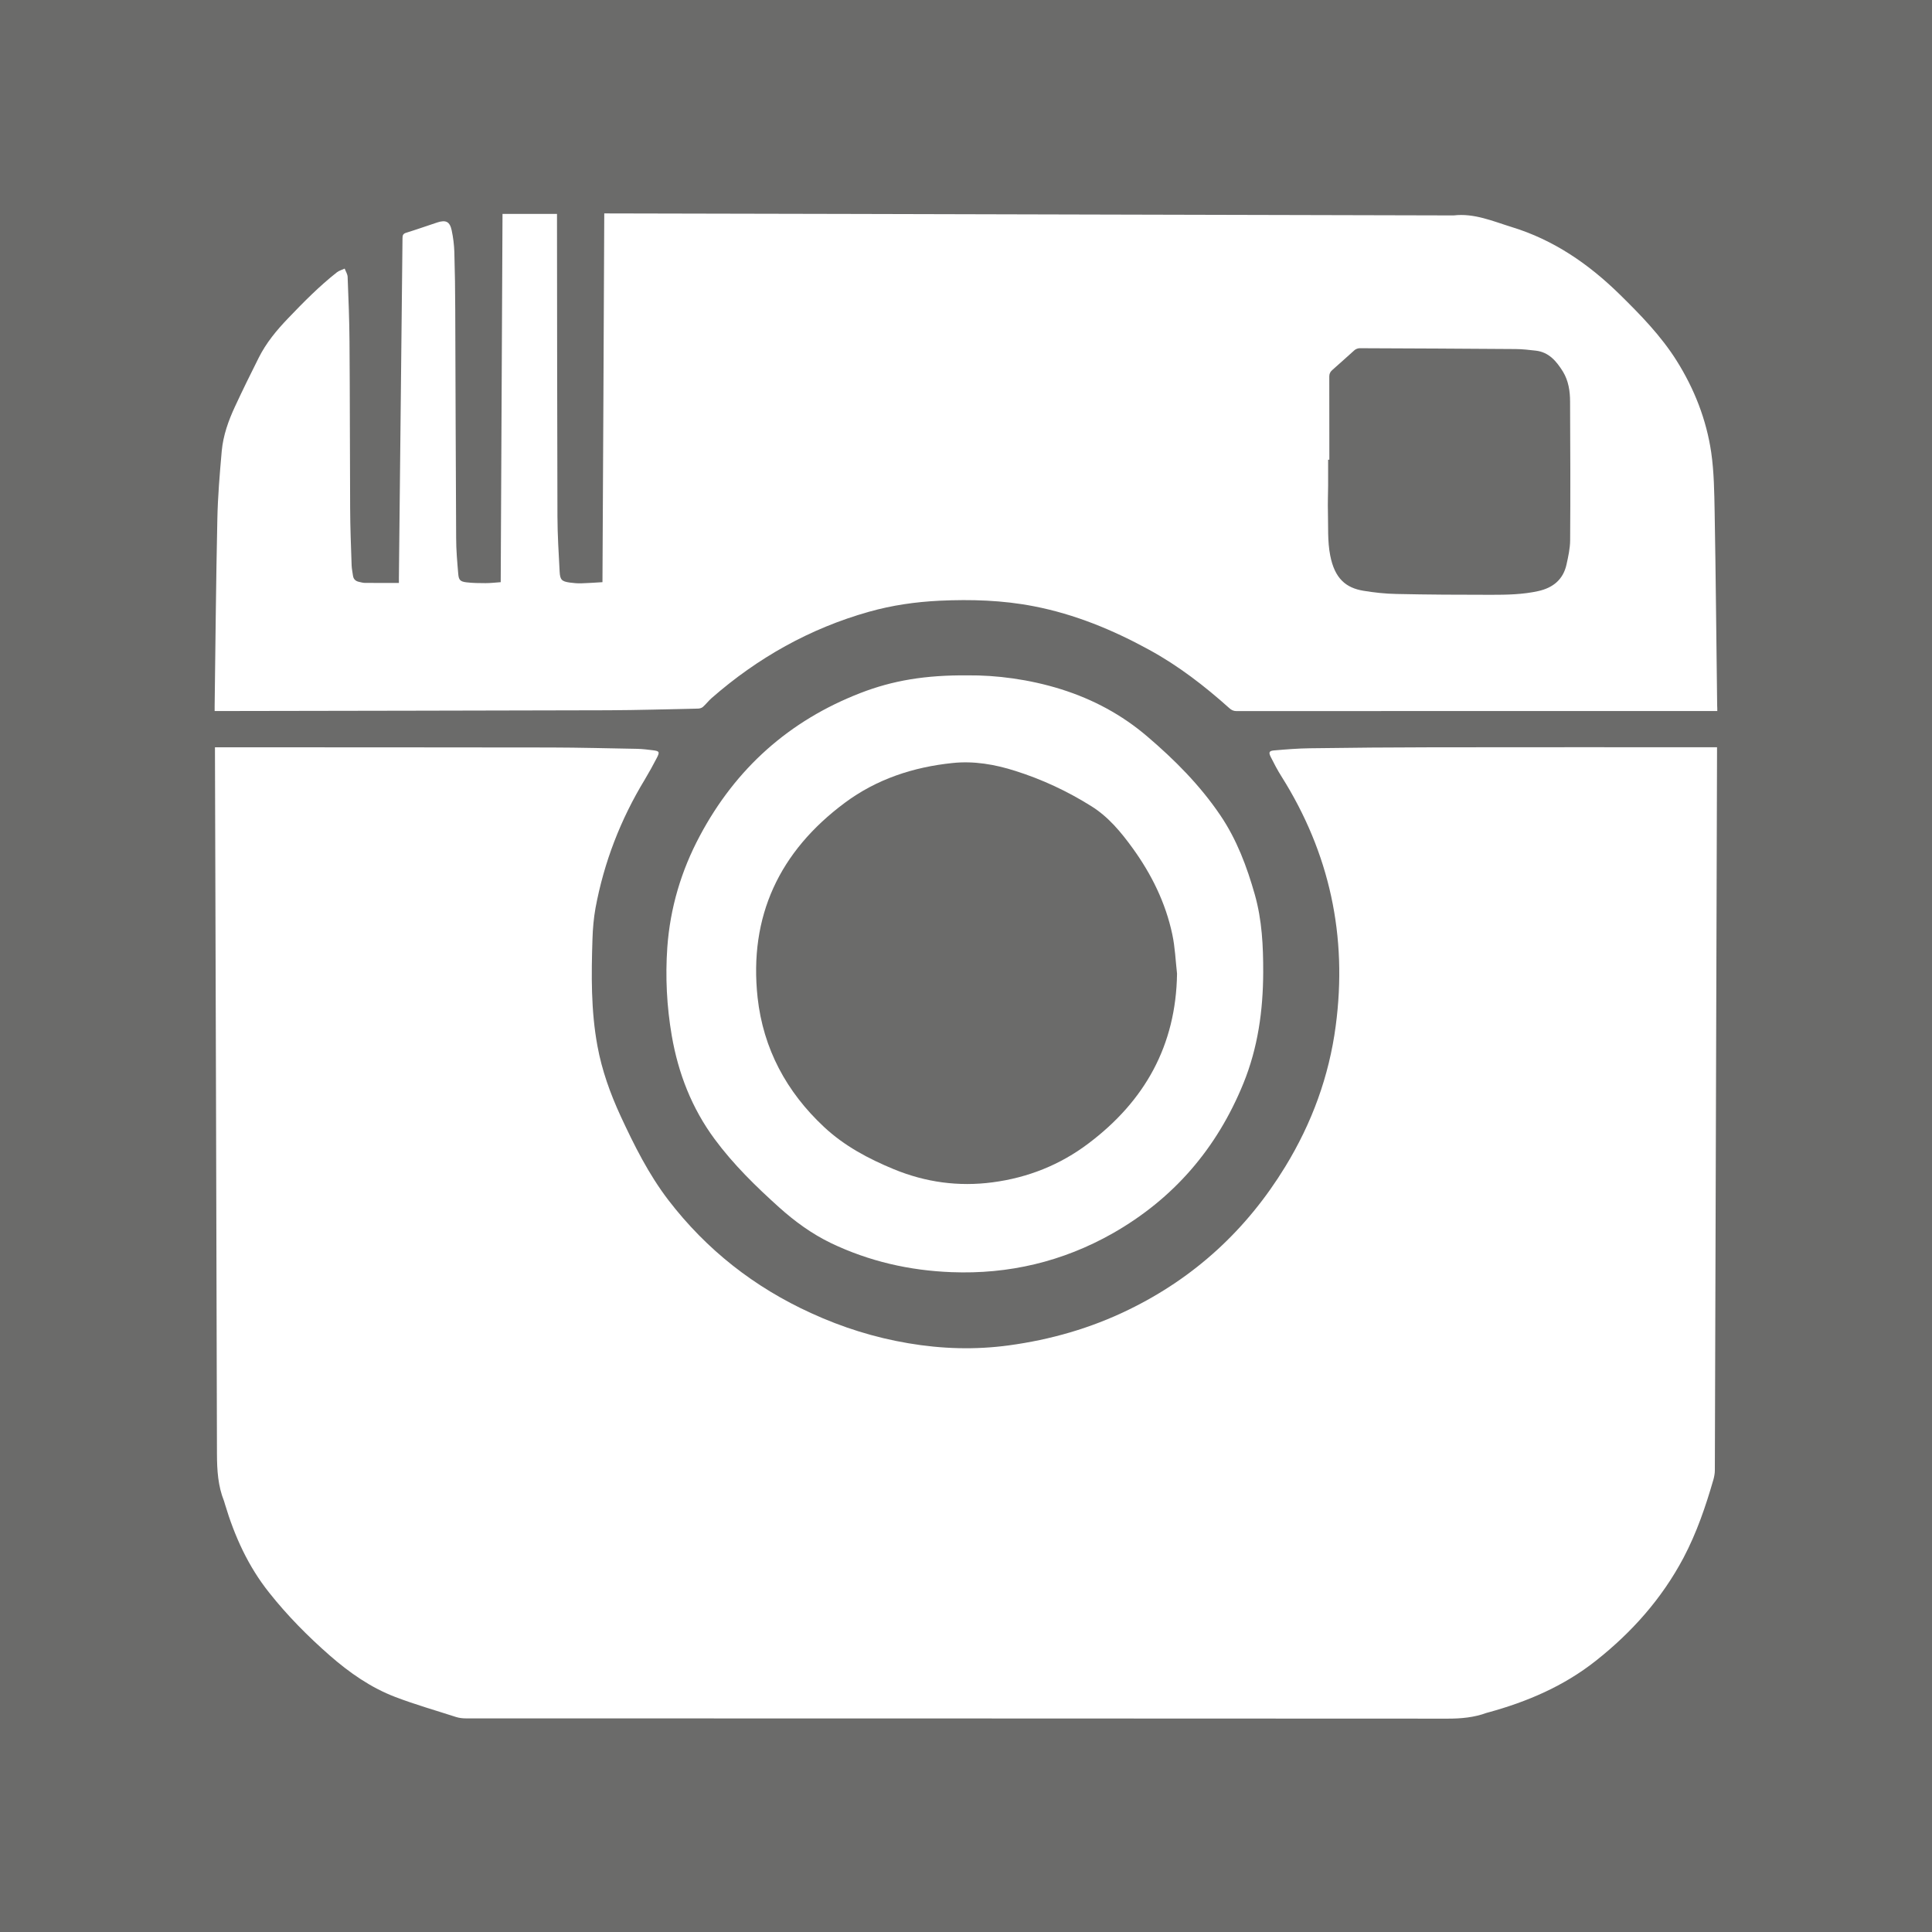 <?xml version="1.0" encoding="utf-8"?>
<!-- Generator: Adobe Illustrator 16.0.0, SVG Export Plug-In . SVG Version: 6.00 Build 0)  -->
<!DOCTYPE svg PUBLIC "-//W3C//DTD SVG 1.1//EN" "http://www.w3.org/Graphics/SVG/1.1/DTD/svg11.dtd">
<svg version="1.1" id="Layer_1" xmlns="http://www.w3.org/2000/svg" xmlns:xlink="http://www.w3.org/1999/xlink" x="0px" y="0px"
	 width="30px" height="30px" viewBox="0 0 30 30" enable-background="new 0 0 30 30" xml:space="preserve">
<g>
	<path fill="#6B6B6A" d="M24.269,5.77c-0.1-0.16-0.216-0.301-0.42-0.325c-0.104-0.012-0.207-0.024-0.312-0.025
		c-0.808-0.006-1.616-0.01-2.424-0.013c-0.027,0-0.06,0.013-0.079,0.029c-0.118,0.104-0.231,0.21-0.349,0.312
		c-0.031,0.028-0.044,0.058-0.044,0.099c0.001,0.431,0.001,0.86,0.001,1.291c-0.006,0-0.012,0-0.019,0c0,0.134,0.001,0.268,0,0.401
		c-0.001,0.137-0.007,0.272-0.003,0.408c0.006,0.226-0.008,0.457,0.035,0.676c0.07,0.363,0.246,0.505,0.514,0.55
		c0.169,0.028,0.342,0.047,0.513,0.05c0.49,0.011,0.98,0.013,1.471,0.013c0.246,0,0.492-0.004,0.734-0.058
		c0.229-0.051,0.387-0.18,0.438-0.414c0.027-0.123,0.055-0.248,0.056-0.373c0.005-0.718,0.003-1.437-0.001-2.154
		C24.38,6.075,24.356,5.913,24.269,5.77z"/>
	<path fill="#6B6B6A" d="M12.794,17.498c0.315,0.295,0.689,0.494,1.086,0.658c0.494,0.203,1.005,0.273,1.533,0.203
		c0.548-0.072,1.049-0.271,1.489-0.604c0.874-0.658,1.359-1.521,1.375-2.636c-0.023-0.204-0.031-0.412-0.074-0.612
		c-0.104-0.489-0.322-0.931-0.614-1.335c-0.182-0.251-0.378-0.489-0.645-0.655c-0.369-0.231-0.762-0.415-1.177-0.546
		c-0.316-0.101-0.643-0.158-0.976-0.123c-0.609,0.063-1.179,0.25-1.673,0.618c-1.014,0.754-1.491,1.76-1.354,3.025
		C11.852,16.285,12.211,16.953,12.794,17.498z"/>
	<path fill="#6B6B6A" d="M0,0v30h30V0H0z M26.662,11.681c-0.012,3.716-0.022,7.432-0.034,11.149c0,0.047-0.009,0.096-0.021,0.141
		c-0.121,0.42-0.261,0.83-0.466,1.219c-0.337,0.635-0.803,1.158-1.363,1.6c-0.497,0.393-1.064,0.635-1.67,0.801
		c-0.008,0.002-0.016,0.004-0.023,0.006c-0.195,0.072-0.397,0.09-0.605,0.09c-5.082-0.004-10.163-0.002-15.244-0.004
		c-0.051,0-0.104-0.006-0.153-0.021c-0.315-0.102-0.635-0.193-0.944-0.311c-0.381-0.145-0.712-0.377-1.019-0.645
		c-0.341-0.299-0.658-0.619-0.94-0.975c-0.327-0.41-0.538-0.877-0.687-1.375c-0.004-0.016-0.008-0.031-0.014-0.047
		c-0.094-0.234-0.109-0.477-0.11-0.729c-0.008-3.627-0.02-7.255-0.031-10.884c0-0.027,0-0.056,0-0.092c0.026,0,0.047,0,0.068,0
		c1.715,0.001,3.43,0,5.146,0.003C9,11.608,9.45,11.62,9.9,11.628c0.079,0.002,0.159,0.012,0.238,0.022
		c0.1,0.012,0.109,0.026,0.062,0.117c-0.059,0.115-0.123,0.229-0.189,0.34c-0.375,0.618-0.632,1.282-0.764,1.993
		c-0.028,0.157-0.042,0.317-0.047,0.478c-0.018,0.556-0.025,1.112,0.077,1.664c0.069,0.377,0.198,0.736,0.358,1.084
		c0.212,0.457,0.436,0.908,0.745,1.311c0.592,0.771,1.334,1.352,2.217,1.754c0.482,0.221,0.985,0.379,1.508,0.467
		c0.518,0.088,1.037,0.104,1.56,0.033c0.648-0.088,1.271-0.266,1.859-0.553c1.029-0.5,1.837-1.246,2.434-2.223
		c0.412-0.674,0.68-1.402,0.783-2.185c0.185-1.391-0.093-2.684-0.842-3.873c-0.062-0.098-0.116-0.201-0.168-0.305
		c-0.035-0.072-0.023-0.094,0.058-0.1c0.186-0.016,0.371-0.031,0.557-0.033c0.63-0.009,1.261-0.014,1.891-0.015
		c1.445-0.002,2.891-0.001,4.335-0.001c0.026,0,0.052,0,0.09,0C26.662,11.634,26.662,11.658,26.662,11.681z M10.362,14.71
		c0.044-0.612,0.216-1.19,0.505-1.731c0.557-1.046,1.387-1.789,2.494-2.218c0.498-0.193,1.004-0.28,1.671-0.274
		c0.433-0.004,0.945,0.059,1.446,0.216c0.496,0.156,0.943,0.396,1.337,0.733c0.426,0.363,0.819,0.758,1.135,1.225
		c0.255,0.377,0.412,0.797,0.535,1.231c0.112,0.396,0.131,0.8,0.13,1.207c-0.002,0.593-0.082,1.17-0.308,1.725
		c-0.411,1.008-1.082,1.789-2.03,2.328c-0.775,0.439-1.613,0.637-2.503,0.602c-0.652-0.025-1.278-0.168-1.87-0.451
		c-0.296-0.143-0.559-0.334-0.803-0.553c-0.363-0.326-0.713-0.668-1.004-1.062c-0.355-0.48-0.565-1.021-0.666-1.607
		C10.353,15.626,10.33,15.169,10.362,14.71z M26.666,11.041c-0.026,0-0.047,0-0.068,0c-2.466,0-4.932-0.001-7.397,0.001
		c-0.046,0-0.079-0.016-0.111-0.045c-0.384-0.344-0.79-0.658-1.244-0.906c-0.565-0.31-1.157-0.554-1.793-0.677
		c-0.483-0.094-0.973-0.109-1.464-0.086c-0.371,0.018-0.735,0.07-1.094,0.171c-0.919,0.259-1.729,0.715-2.445,1.341
		c-0.048,0.042-0.087,0.094-0.135,0.137c-0.018,0.016-0.048,0.025-0.073,0.026c-0.464,0.01-0.928,0.024-1.392,0.026
		c-2.02,0.006-4.039,0.008-6.059,0.012c-0.016,0-0.032,0-0.058,0c0-0.03,0-0.054,0-0.077c0.013-0.967,0.021-1.934,0.042-2.9
		c0.007-0.354,0.037-0.707,0.068-1.059c0.022-0.243,0.104-0.473,0.206-0.692c0.118-0.254,0.241-0.505,0.367-0.755
		c0.116-0.233,0.281-0.432,0.461-0.619c0.239-0.25,0.482-0.496,0.755-0.711c0.034-0.026,0.08-0.038,0.12-0.057
		C5.368,4.213,5.396,4.256,5.398,4.3c0.013,0.334,0.027,0.668,0.029,1.002C5.434,6.165,5.432,7.028,5.437,7.89
		C5.438,8.186,5.45,8.483,5.46,8.779c0.002,0.053,0.014,0.106,0.021,0.16c0.008,0.055,0.041,0.085,0.093,0.096
		c0.03,0.006,0.06,0.016,0.089,0.016c0.175,0.002,0.35,0.001,0.531,0.001c0-0.037,0-0.057,0-0.076
		c0.019-1.759,0.038-3.518,0.056-5.277C6.25,3.652,6.26,3.628,6.308,3.614c0.162-0.05,0.322-0.107,0.483-0.16
		c0.133-0.043,0.194-0.013,0.223,0.124C7.037,3.686,7.051,3.798,7.055,3.91c0.009,0.303,0.013,0.604,0.014,0.907
		c0.005,1.179,0.007,2.357,0.014,3.536C7.083,8.541,7.1,8.728,7.116,8.916C7.124,9.006,7.148,9.03,7.24,9.042
		c0.099,0.012,0.199,0.013,0.299,0.013c0.076,0,0.151-0.009,0.236-0.015c0.01-1.907,0.019-3.811,0.028-5.718
		c0.281,0,0.559,0,0.846,0c0,0.026,0,0.054,0,0.081C8.651,4.942,8.651,6.481,8.656,8.02C8.657,8.306,8.675,8.592,8.69,8.877
		c0.007,0.127,0.033,0.151,0.157,0.169c0.058,0.008,0.116,0.013,0.174,0.012c0.107-0.003,0.215-0.011,0.334-0.018
		c0.01-1.907,0.02-3.812,0.028-5.726c0.024,0,0.045,0,0.066,0c1.253,0.003,2.506,0.005,3.759,0.008
		c1.341,0.003,2.682,0.006,4.022,0.01c1.771,0.004,3.542,0.008,5.313,0.013c0.01,0,0.02,0.001,0.03,0
		c0.32-0.037,0.607,0.09,0.902,0.181c0.65,0.199,1.192,0.572,1.673,1.043c0.325,0.319,0.643,0.645,0.886,1.031
		c0.276,0.439,0.463,0.916,0.538,1.427c0.044,0.306,0.047,0.618,0.053,0.928c0.018,1.001,0.026,2.001,0.039,3.002
		C26.666,10.982,26.666,11.007,26.666,11.041z"/>
</g>
</svg>
